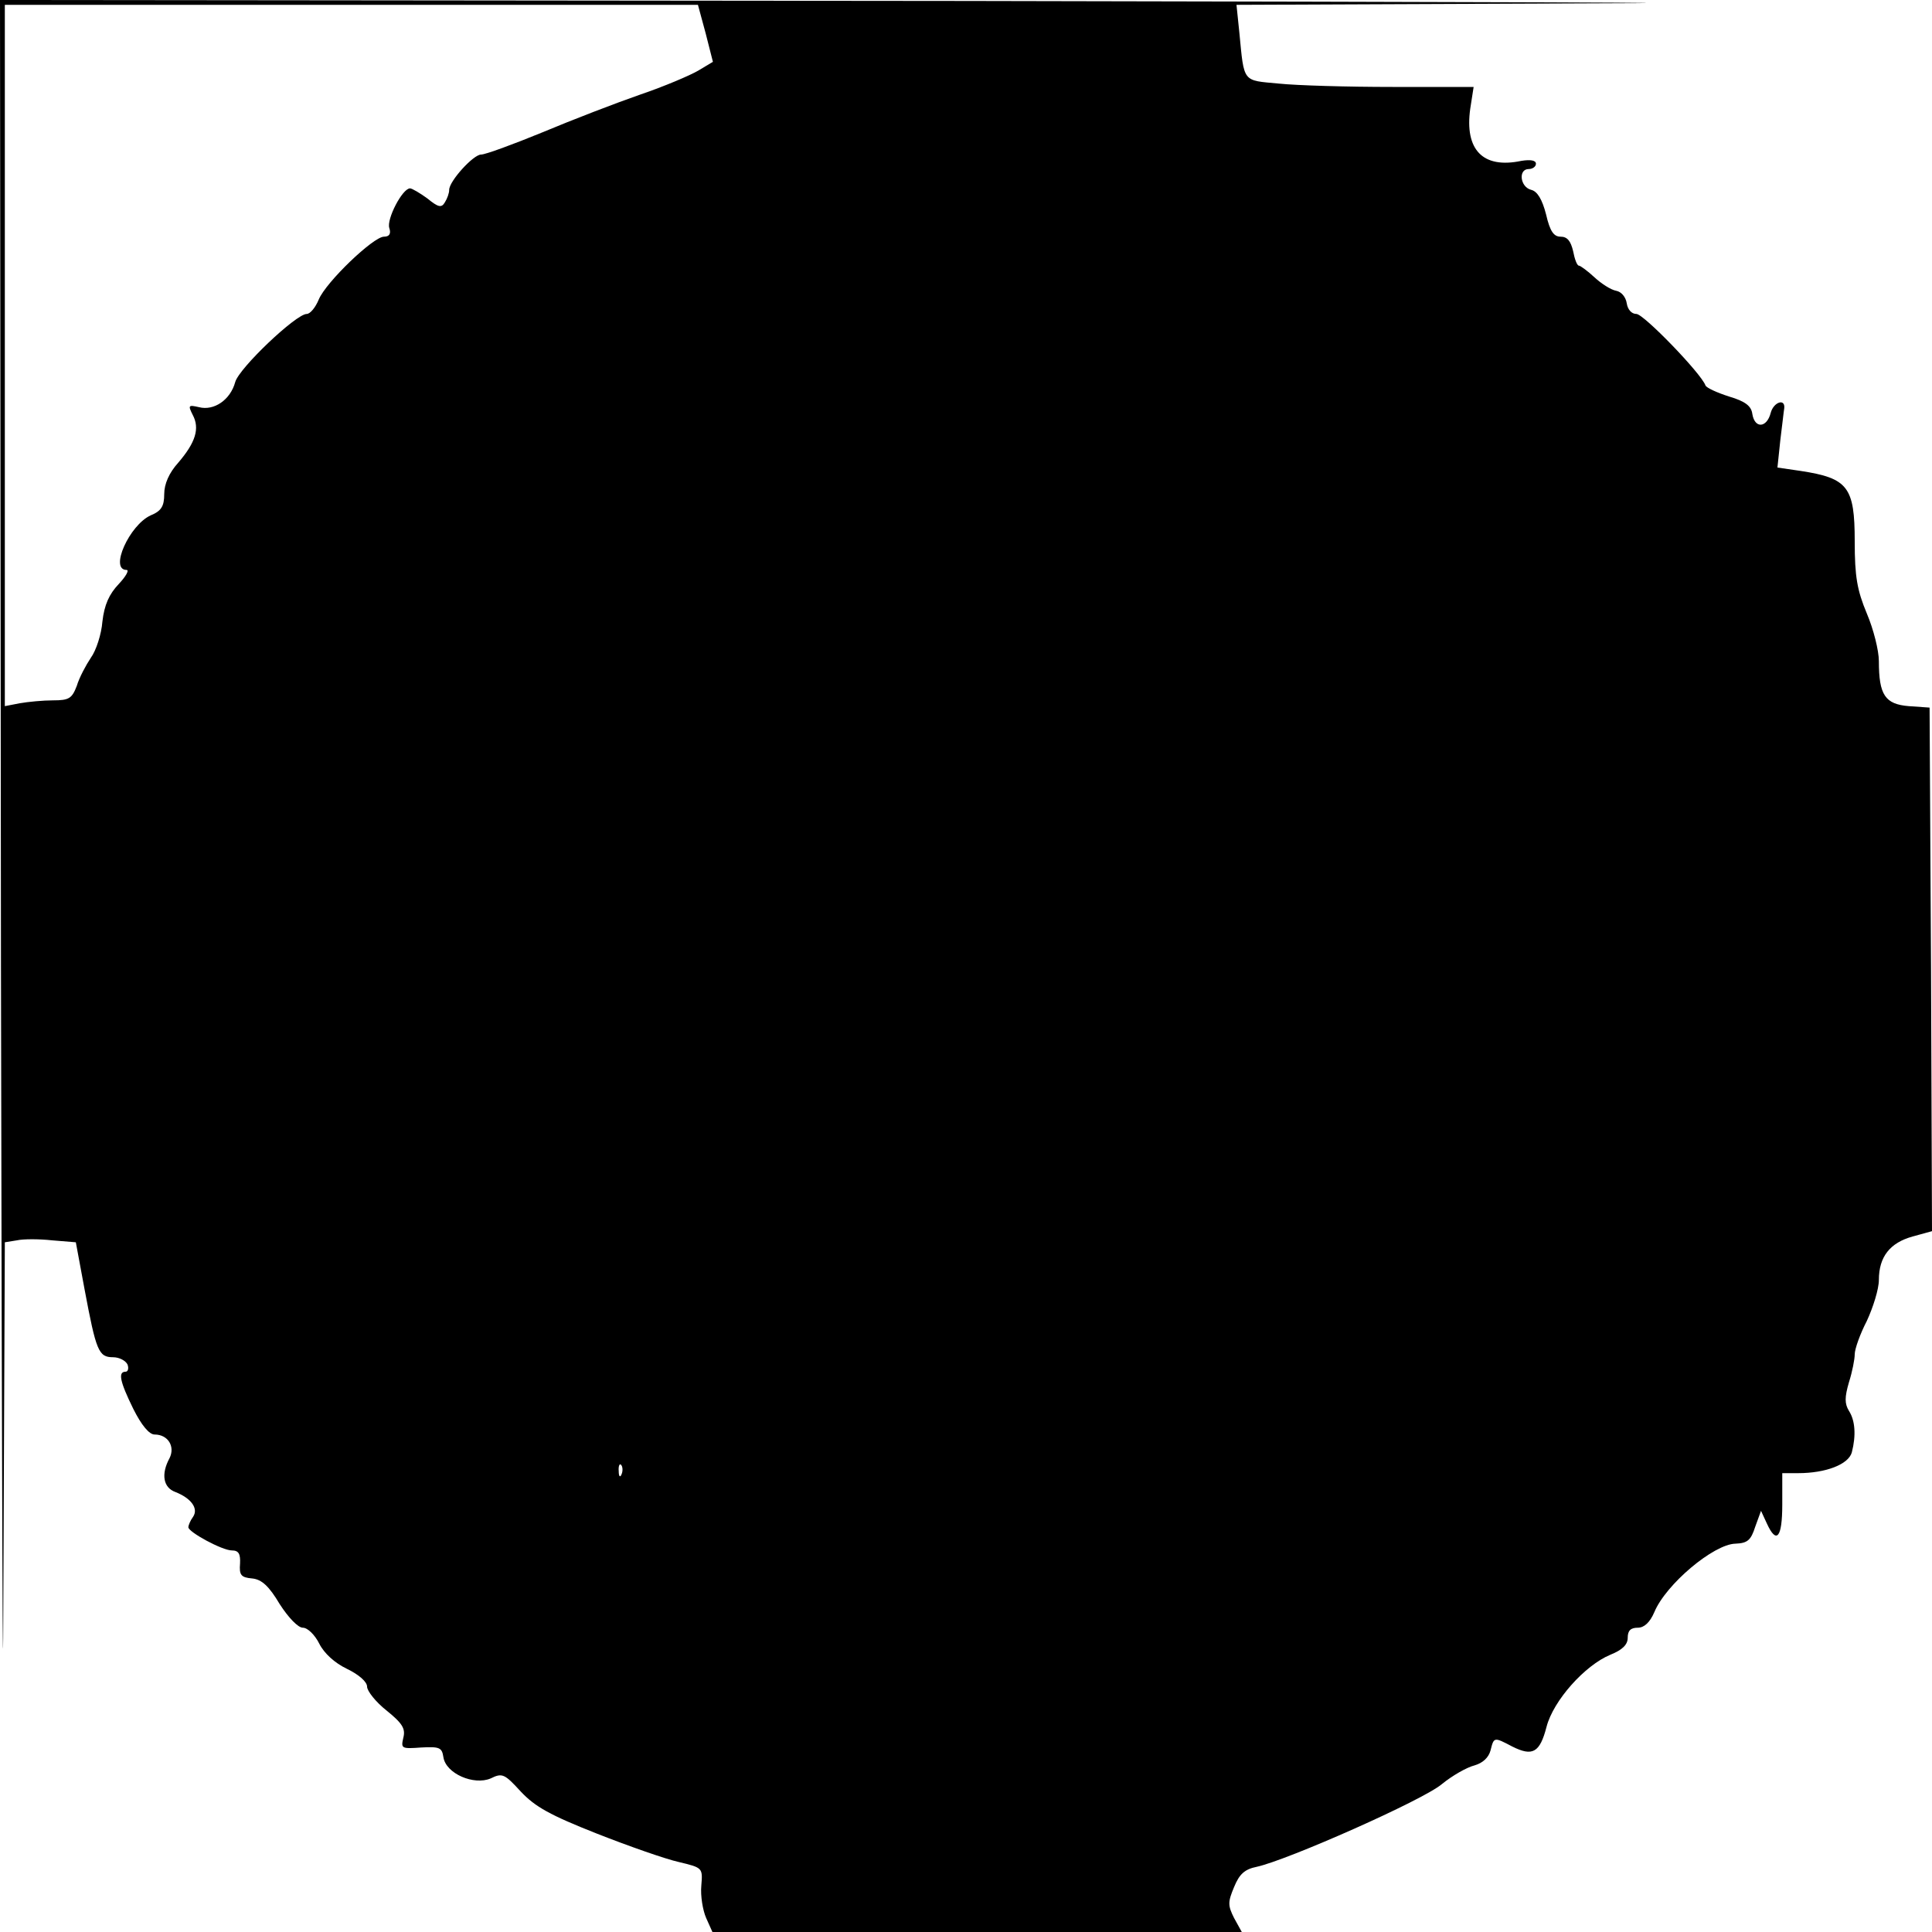 <?xml version="1.0" standalone="no"?>
<!DOCTYPE svg PUBLIC "-//W3C//DTD SVG 20010904//EN"
 "http://www.w3.org/TR/2001/REC-SVG-20010904/DTD/svg10.dtd">
<svg version="1.0" xmlns="http://www.w3.org/2000/svg"
 width="400pt" height="400pt" viewBox="0 0 400 400"
 preserveAspectRatio="xMidYMid meet">
<g transform="translate(0,400) scale(0.1,-0.1)"
fill="#000000" stroke="none">
<path d="M2 1998 c2 -1102 4 -1681 5 -1287 l3 717 25 4 c13 3 46 3 73 0 l49
-4 18 -97 c24 -128 29 -141 59 -141 13 0 26 -7 30 -15 3 -8 1 -15 -4 -15 -16
0 -12 -20 16 -77 17 -34 33 -53 44 -53 28 0 43 -25 31 -49 -18 -33 -13 -61 12
-70 33 -13 48 -34 37 -51 -6 -8 -10 -18 -10 -22 0 -10 70 -48 90 -48 14 0 18
-7 17 -27 -2 -24 2 -29 25 -31 20 -2 35 -16 57 -53 18 -28 38 -49 48 -49 10 0
25 -15 34 -33 10 -20 32 -40 57 -52 25 -12 42 -27 42 -37 0 -9 18 -32 41 -50
32 -26 39 -37 34 -56 -5 -22 -4 -23 37 -20 38 2 43 0 46 -20 5 -34 63 -59 98
-44 24 12 29 9 62 -27 30 -32 61 -49 157 -87 66 -26 143 -53 170 -59 50 -12
50 -12 47 -49 -2 -21 3 -51 10 -67 l13 -29 548 0 548 0 -16 29 c-13 26 -13 33
0 64 11 27 22 37 47 42 64 14 344 138 383 171 22 18 52 35 68 39 17 5 29 16
33 31 7 28 7 28 45 8 42 -21 57 -13 71 41 14 54 79 127 132 149 25 10 36 21
36 35 0 15 6 21 21 21 13 0 25 11 34 32 24 58 123 141 168 142 25 1 32 7 41
35 l12 33 12 -26 c20 -44 32 -30 32 39 l0 65 33 0 c57 0 104 18 111 43 9 35 7
66 -6 86 -9 15 -9 28 0 59 7 22 12 48 12 58 0 11 11 42 25 69 13 28 25 66 25
85 0 48 23 77 70 90 l40 11 -2 542 -3 542 -43 3 c-49 4 -62 23 -62 93 0 22
-11 66 -25 99 -20 48 -25 76 -25 149 0 113 -14 131 -112 146 l-48 7 6 57 c4
31 7 60 8 65 3 22 -22 14 -28 -9 -8 -31 -33 -33 -38 -2 -2 16 -14 26 -48 36
-25 8 -47 18 -49 23 -9 25 -128 148 -143 148 -10 0 -18 9 -20 22 -2 13 -11 24
-22 26 -11 2 -31 15 -45 28 -14 13 -29 24 -32 24 -4 0 -9 14 -12 30 -5 21 -12
30 -26 30 -14 0 -22 11 -30 46 -8 31 -18 48 -31 51 -23 6 -27 43 -5 43 8 0 15
5 15 11 0 7 -11 9 -30 6 -80 -17 -118 23 -106 108 l7 45 -168 0 c-92 0 -198 3
-236 7 -75 7 -71 1 -81 105 l-6 58 722 3 c398 1 -178 3 -1279 5 l-2003 2 2
-2002z m1459 1933 l15 -59 -30 -18 c-17 -10 -71 -33 -121 -50 -49 -17 -140
-52 -202 -78 -61 -25 -118 -46 -127 -46 -16 0 -66 -55 -66 -73 0 -7 -4 -18 -9
-26 -7 -12 -14 -10 -36 8 -15 11 -32 21 -36 21 -16 0 -49 -64 -43 -82 4 -12 0
-18 -11 -18 -22 0 -120 -94 -135 -130 -7 -17 -18 -30 -25 -30 -22 0 -140 -112
-148 -141 -10 -37 -44 -60 -75 -52 -22 5 -23 4 -13 -16 15 -28 6 -57 -30 -99
-19 -21 -29 -44 -29 -65 0 -25 -6 -35 -28 -44 -44 -20 -86 -113 -50 -113 6 0
-1 -13 -16 -29 -20 -21 -30 -43 -34 -78 -2 -26 -13 -60 -24 -75 -10 -15 -24
-41 -29 -58 -10 -26 -16 -30 -49 -30 -21 0 -52 -3 -69 -6 l-31 -6 0 726 0 726
718 0 717 0 16 -59z m-174 -2983 c-3 -8 -6 -5 -6 6 -1 11 2 17 5 13 3 -3 4
-12 1 -19z"/>
</g>
</svg>

